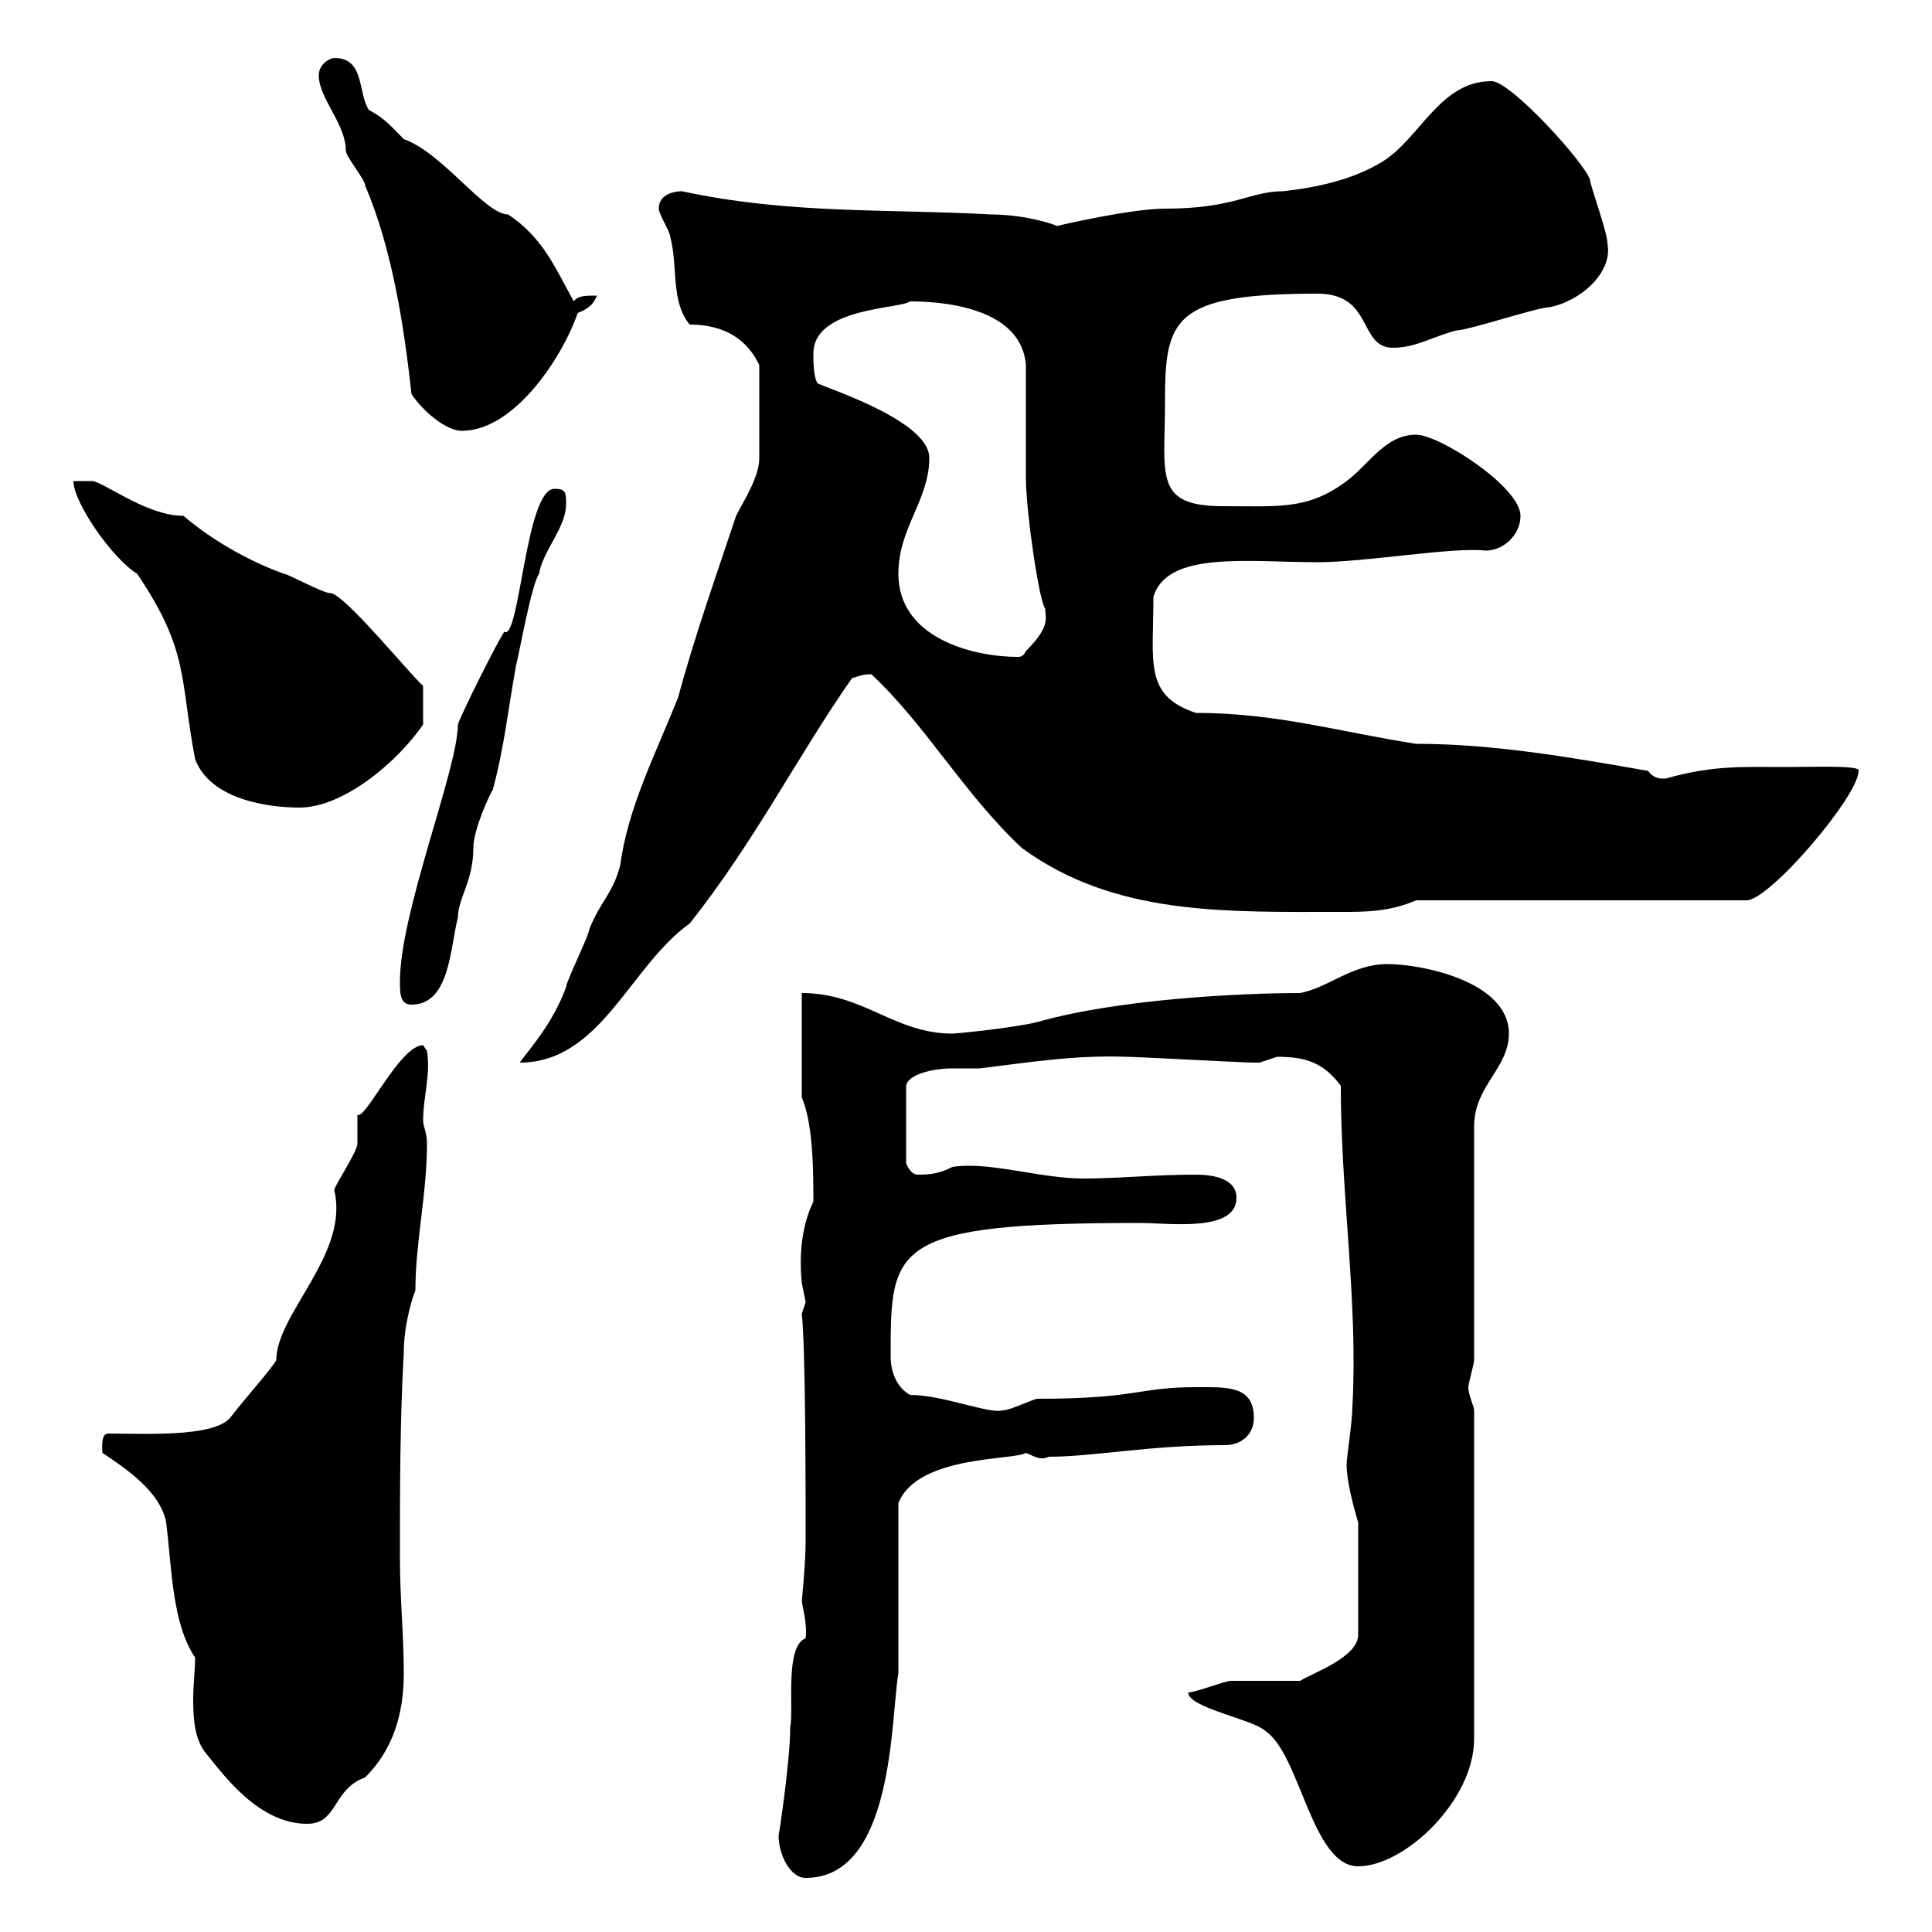 <svg xmlns="http://www.w3.org/2000/svg" xmlns:xlink="http://www.w3.org/1999/xlink" width="300" height="300"><path d="M120.90 285C120.90 288 122.70 291.60 125.10 291.60C138.90 291.60 138.30 266.70 139.50 259.80L139.50 233.40C142.50 225.90 157.50 226.80 159.30 225.60C160.80 226.20 161.40 226.80 162.90 226.20C169.80 226.20 178.50 224.40 190.20 224.40C192.90 224.40 194.70 222.60 194.70 220.20C194.70 215.10 190.50 215.40 185.70 215.40C176.70 215.40 176.70 217.20 161.10 217.20C160.50 217.20 156.90 219 155.70 219C153.60 219.60 146.40 216.60 141.30 216.60C139.20 215.40 138.30 213 138.30 210.60C138.30 193.50 138.30 189.90 177 189.90C181.50 189.90 192 191.40 192 186C192 183 188.40 182.40 185.70 182.40C179.10 182.40 173.70 183 168.30 183C161.40 183 153.60 180.30 147.90 181.20C146.10 182.10 144.90 182.40 142.50 182.40C141.30 182.40 140.70 180.60 140.70 180.60L140.70 168.60C141 166.80 144.90 165.90 147.90 165.90C149.70 165.90 150.90 165.90 152.10 165.90C159.60 165 166.80 163.80 174.90 164.10C176.70 164.10 192.90 165 194.70 165C194.70 165 194.70 165 195.60 165C195.60 165 198.30 164.10 198.30 164.10C202.80 164.10 205.50 165 208.20 168.60C208.20 185.70 210.90 202.20 210 218.40C210 220.80 209.10 226.20 209.10 227.40C209.10 229.80 210 233.40 210.90 236.40L210.90 253.80C210.90 257.40 203.70 259.80 201.90 261C201 261 192 261 191.10 261C190.20 261 185.70 262.80 184.50 262.80C184.50 265.20 194.70 267 196.50 268.80C201.90 272.40 203.70 289.80 210.90 289.80C218.10 289.80 228.90 279.60 228.90 270L228.90 219C228.90 218.40 228 216.60 228 215.40C228 214.80 228.90 211.80 228.90 211.20L228.90 174.90C228.90 168.60 234.30 165.90 234.30 160.50C234.30 152.40 220.80 149.70 215.40 149.70C210 149.70 206.40 153.30 201.90 154.20C192.90 154.20 173.70 155.10 161.10 158.70C157.50 159.60 148.50 160.50 147.90 160.50C138.90 160.50 134.10 154.20 124.50 154.20L124.50 170.40C126.30 174.60 126.30 182.10 126.30 186.60C125.10 189 123.90 193.20 124.50 199.20C124.50 199.20 125.10 202.20 125.10 202.20C125.10 202.20 124.50 204 124.50 204C125.10 209.10 125.10 232.50 125.10 239.40C125.10 242.40 124.50 249 124.50 248.40C124.50 249.30 125.40 252 125.10 254.40C121.80 255.60 123.30 265.50 122.70 268.20C122.70 273.60 120.90 285.30 120.90 285ZM15.90 225.60C19.50 228 24.90 231.60 25.80 236.40C26.70 243.60 26.70 252 30.30 257.40C30.30 259.20 30 261.60 30 264C30 267.30 30.30 270.30 32.10 272.40C34.80 275.70 40.20 283.20 47.70 283.20C52.50 283.20 51.60 277.80 56.70 276C60.90 271.80 62.70 266.40 62.70 259.80C62.70 253.80 62.10 248.40 62.10 241.80C62.10 231 62.10 220.80 62.70 210C62.70 205.50 64.20 201 64.50 200.40C64.50 192.90 66.30 185.40 66.30 177.60C66.30 175.80 65.70 174.90 65.70 174C65.70 170.40 66.90 166.80 66.30 163.20C66.30 163.20 65.70 162.30 65.70 162.30C62.10 162.30 56.70 174 55.50 173.10C55.50 173.10 55.50 177.60 55.50 177.60C55.50 178.80 51.90 184.20 51.90 184.80C54.30 194.70 42.90 204 42.90 211.20C42.30 212.40 37.50 217.80 35.70 220.20C33 223.20 22.50 222.60 16.80 222.60C15.60 222.60 15.90 225 15.90 225.60ZM107.10 50.40C111 50.40 115.50 51.60 117.90 56.70L117.90 71.10C117.90 74.10 115.50 77.70 114.30 80.10C111.30 89.10 107.70 99.30 105.30 108.30C101.70 117.30 97.50 125.40 96.30 134.40C95.10 138.90 93.30 139.80 91.50 144.30C91.50 145.20 87.90 152.40 87.90 153.30C85.80 159 82.20 162.90 80.70 165C93.30 165 97.80 150 107.10 143.40C117.30 130.50 123.90 117.30 132.30 105.30C133.50 105 133.80 104.70 135.30 104.70C143.70 112.50 149.70 123.30 158.70 131.70C173.10 142.20 190.20 141.60 208.20 141.60C212.10 141.60 215.70 141.60 219.90 139.80L271.20 139.80C274.80 139.80 288.60 123.60 288.60 119.70C289.20 118.80 281.10 119.10 277.80 119.10C270.30 119.10 266.10 118.80 258.60 120.90C257.70 120.90 256.80 120.90 255.90 119.70C243.90 117.60 231.90 115.50 219.90 115.50C208.20 113.70 198.30 110.70 185.70 110.70C177.60 108 179.10 102.90 179.10 92.70C181.20 85.50 193.80 87.30 204.60 87.30C212.10 87.30 225.60 84.90 230.70 85.50C233.40 85.50 236.10 83.10 236.10 80.10C236.10 75.60 223.50 67.50 219.90 67.50C215.10 67.50 212.70 72 209.10 74.70C203.10 79.20 198.60 78.60 189.90 78.60C179.10 78.60 180.90 73.80 180.90 62.40C180.90 49.50 182.10 45.60 204.60 45.60C213.30 45.60 210.90 54 216.30 54C219.90 54 222.60 52.20 226.20 51.30C228 51.30 238.80 47.70 240.60 47.70C245.40 46.80 250.50 42.30 249.60 37.80C249.60 36 246.90 28.80 246.90 27.90C246 25.20 234.60 12.60 231.60 12.60C223.50 12.60 220.50 21.60 214.50 25.20C210 27.90 204.60 29.10 199.20 29.70C194.10 29.70 191.70 32.40 180.90 32.40C175.80 32.40 165.30 34.80 164.10 35.10C164.40 35.10 159.60 33.30 153.90 33.30C137.70 32.40 122.70 33.30 105.90 29.70C106.50 29.70 102.30 29.40 102.30 32.40C102.30 33.30 104.10 36 104.10 36.90C105.30 41.40 104.10 46.80 107.10 50.40ZM62.10 152.40C62.10 154.20 62.10 156 63.90 156C69.90 156 69.90 147 71.10 142.50C71.10 139.50 73.50 136.80 73.50 131.70C73.50 128.70 76.20 123 76.50 122.70C78.30 116.10 78.90 110.10 80.10 103.50C80.70 101.10 82.50 90.90 83.70 89.10C84.30 85.50 87.90 81.90 87.90 78.30C87.90 76.50 87.90 75.90 86.10 75.90C81.60 75.90 80.70 99.60 78.30 98.10C77.10 99.90 71.70 110.70 71.10 112.50C71.10 119.40 62.10 141.60 62.10 152.40ZM11.40 74.70C11.40 78 17.40 86.70 21.30 89.10C29.40 101.10 27.90 105.30 30.30 117.90C32.70 124.20 41.70 125.40 46.50 125.40C53.40 125.40 61.80 118.20 65.70 112.50L65.70 106.50C63.90 105 53.40 92.10 51.30 92.10C50.10 92.10 44.70 89.10 44.10 89.10C36.60 86.40 30.90 82.20 28.50 80.10C22.50 80.10 15.60 74.40 14.10 74.70C14.10 74.70 11.40 74.70 11.40 74.70ZM139.50 89.10C139.50 81.90 144.30 77.70 144.30 71.10C144.30 64.80 125.40 59.40 126.90 59.40C126.30 58.50 126.30 55.80 126.30 54.90C126.30 47.70 139.80 48 141.30 46.80C148.50 46.80 158.70 48.60 159.30 56.70C159.30 59.40 159.30 71.10 159.30 74.10C159.30 79.50 161.40 93.60 162.30 94.50C162.30 96 163.20 97.20 159.30 101.10C159 101.70 158.70 102 158.10 102C150.90 102 139.50 99 139.50 89.10ZM63.90 61.20C65.70 63.90 69.30 66.90 71.70 66.90C80.10 66.90 87.60 54.90 89.70 48.60C91.20 48 92.10 47.40 92.70 45.90C90.90 45.90 89.70 45.90 89.10 46.80C86.10 41.40 84.30 36.90 78.90 33.30C75.30 33.30 68.70 23.70 62.70 21.60C60.90 19.80 59.70 18.30 57.30 17.10C55.50 14.40 56.70 9 51.90 9C51.30 9 49.50 9.90 49.50 11.70C49.50 15.30 53.70 19.20 53.70 23.40C53.70 24.30 56.70 27.90 56.70 28.80C60.90 38.70 62.70 50.40 63.90 61.20Z"/></svg>